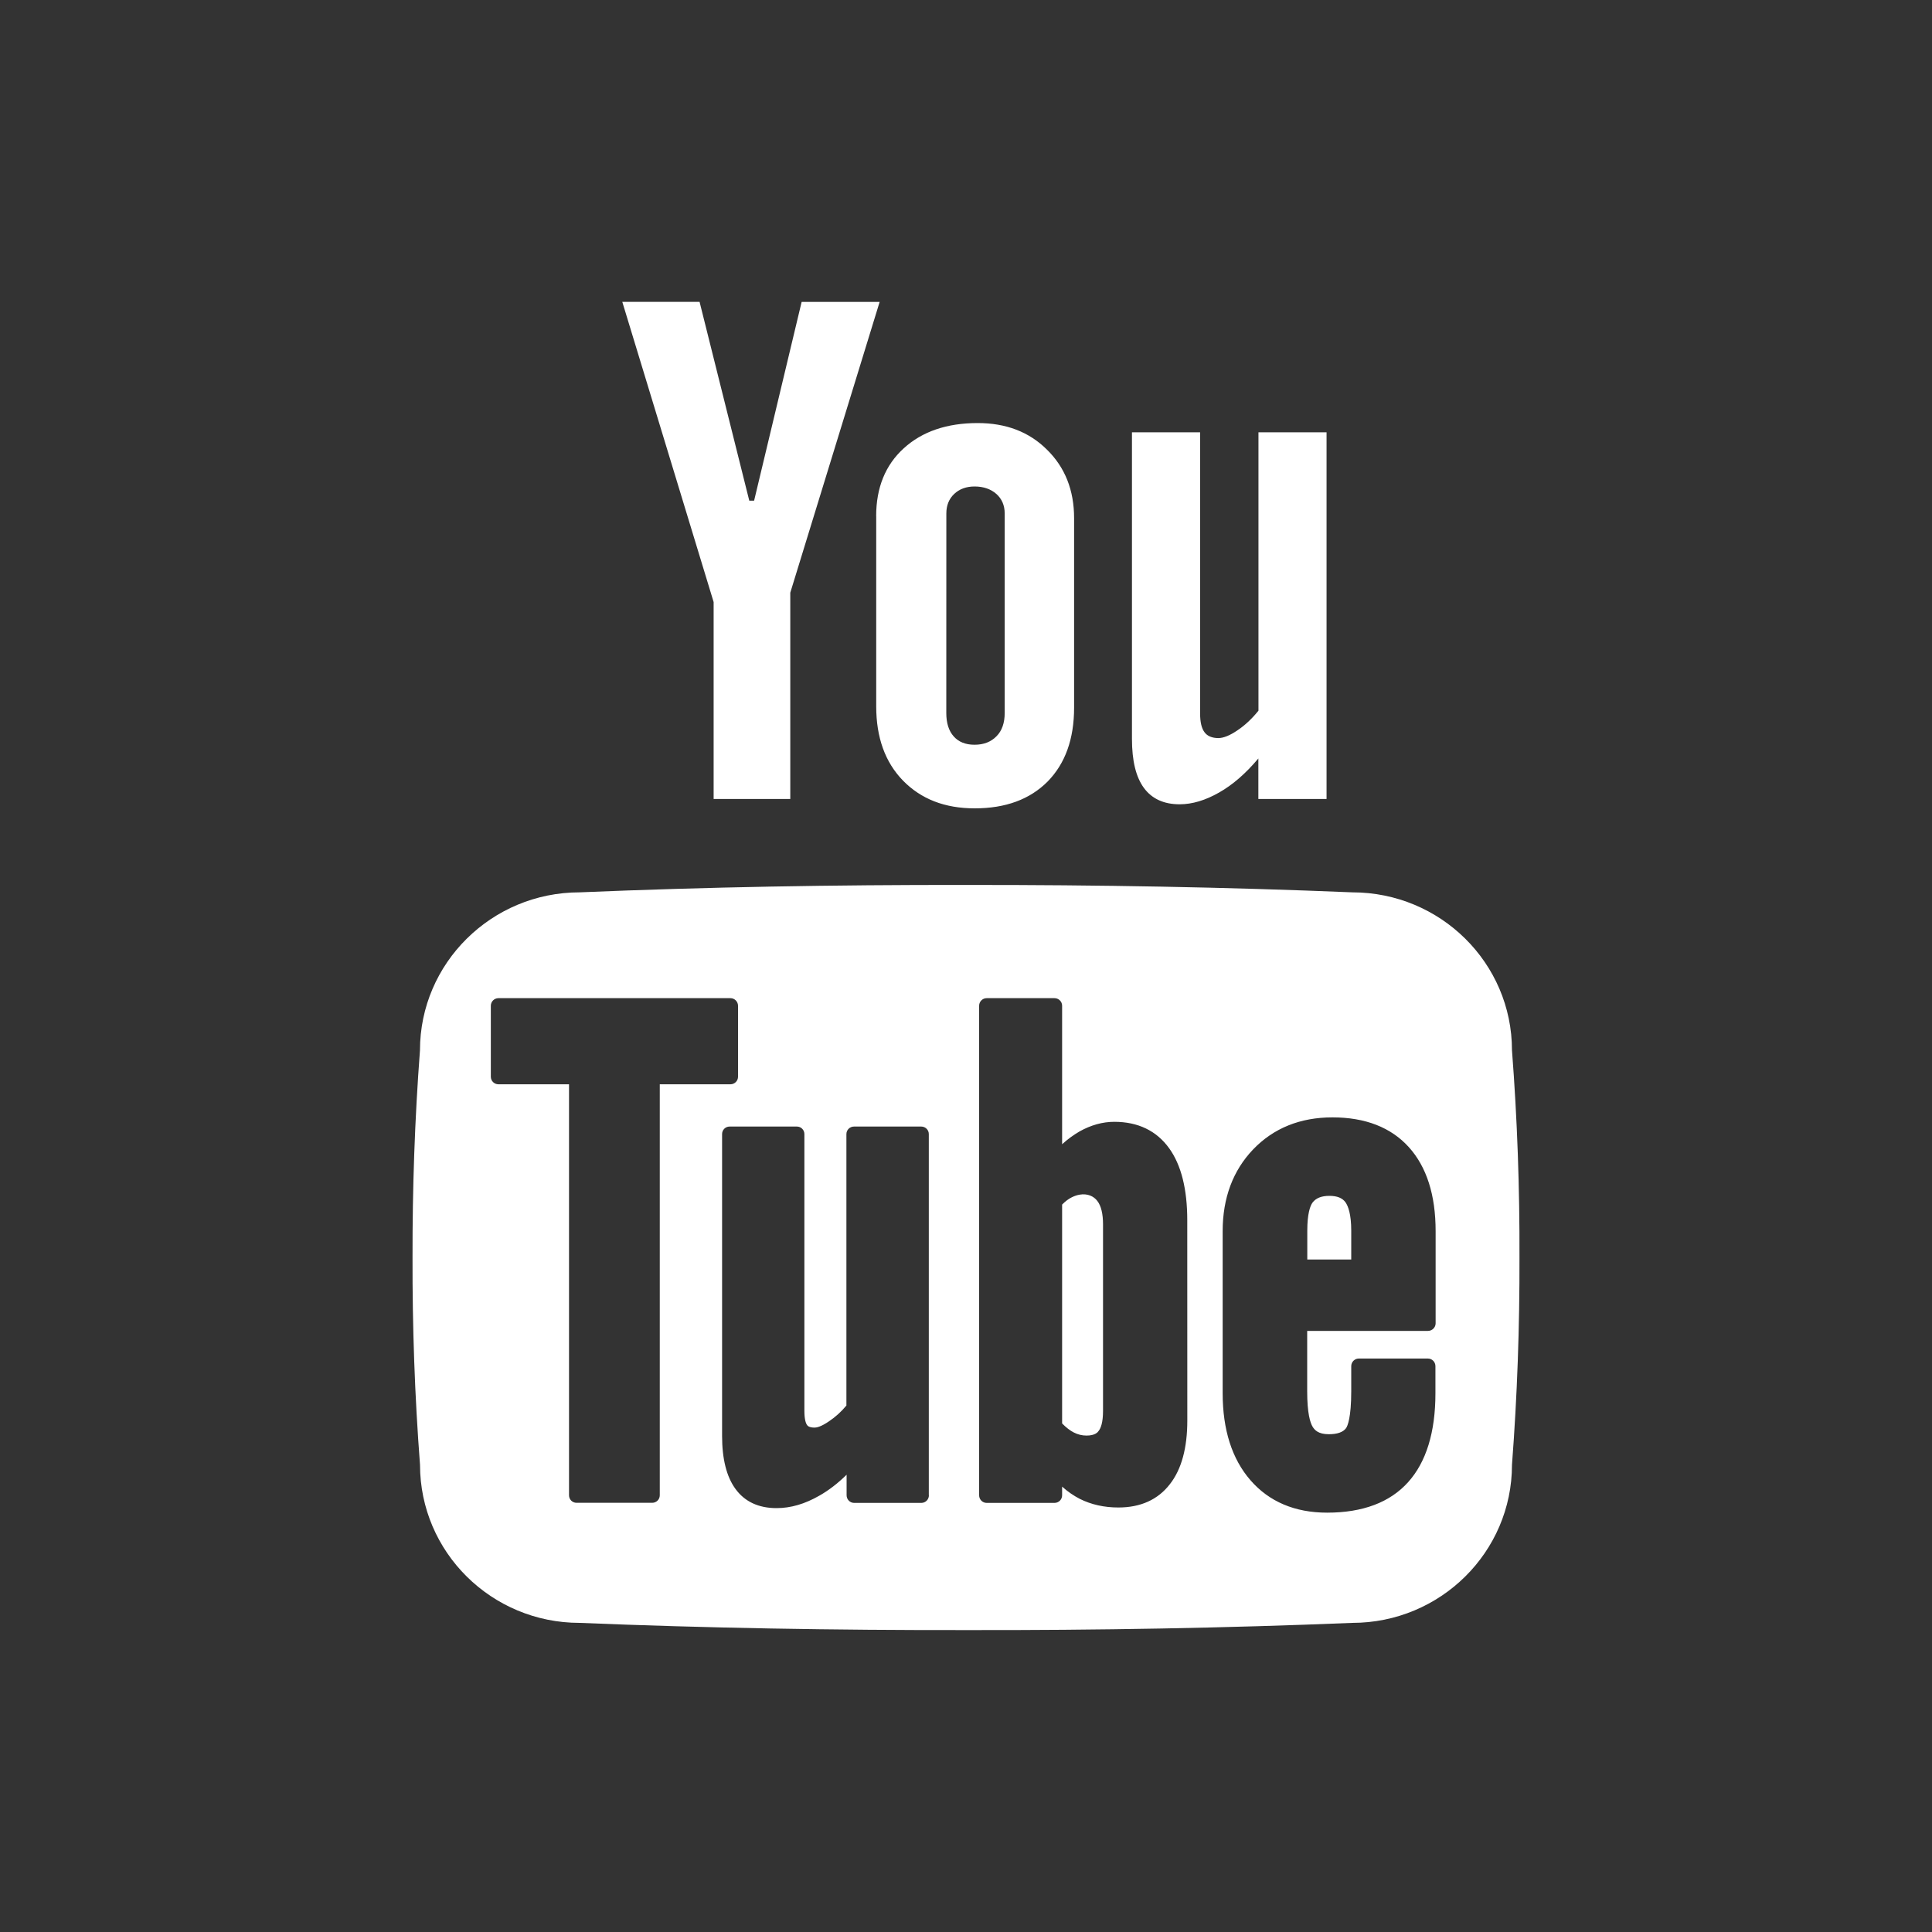 <svg width="40" height="40" viewBox="0 0 40 40" fill="none" xmlns="http://www.w3.org/2000/svg">
<rect x="0" y="0" width="40" height="40" fill="#333333" stroke="none"/>
<path d="M12.884 6.25L14.775 12.465V16.542H16.362V12.271L18.212 6.251H16.597L15.613 10.366H15.513L14.484 6.25H12.884ZM20.242 8.759C19.602 8.759 19.092 8.934 18.711 9.282C18.33 9.628 18.14 10.098 18.14 10.686H18.141V14.623C18.141 15.268 18.325 15.78 18.695 16.161C19.069 16.543 19.559 16.736 20.18 16.736C20.821 16.736 21.321 16.55 21.689 16.182C22.054 15.81 22.238 15.301 22.238 14.651V10.727C22.238 10.15 22.05 9.676 21.677 9.31C21.306 8.941 20.829 8.759 20.242 8.759ZM23.436 8.95V15.297C23.436 15.752 23.518 16.088 23.684 16.314C23.85 16.539 24.097 16.652 24.423 16.652C24.686 16.652 24.96 16.568 25.239 16.409C25.522 16.249 25.794 16.012 26.053 15.703V16.542H27.465V8.95H26.055V14.714C25.923 14.878 25.777 15.016 25.618 15.122C25.461 15.229 25.329 15.281 25.225 15.281C25.094 15.281 24.995 15.239 24.938 15.16C24.877 15.079 24.847 14.949 24.847 14.773V8.95H23.436ZM20.177 10.072C20.363 10.072 20.515 10.126 20.629 10.227C20.743 10.329 20.801 10.465 20.801 10.629V14.763C20.801 14.967 20.745 15.129 20.632 15.243C20.517 15.36 20.368 15.419 20.176 15.419C19.99 15.419 19.846 15.36 19.747 15.248C19.643 15.133 19.592 14.97 19.592 14.762C19.592 14.762 19.592 10.629 19.593 10.629C19.593 10.465 19.647 10.329 19.755 10.227C19.863 10.125 20.004 10.072 20.177 10.072ZM19.999 18.322C17.278 18.318 14.609 18.365 12.001 18.475C10.178 18.475 8.695 19.941 8.695 21.746C8.587 23.173 8.538 24.604 8.541 26.035C8.537 27.464 8.586 28.896 8.696 30.327C8.696 32.135 10.176 33.6 12.001 33.6C14.609 33.707 17.278 33.753 19.999 33.749C22.723 33.754 25.39 33.707 27.997 33.6C29.821 33.6 31.304 32.135 31.304 30.327C31.413 28.896 31.463 27.464 31.459 26.035C31.464 24.604 31.414 23.173 31.304 21.746C31.304 19.939 29.823 18.475 27.997 18.475C25.39 18.367 22.723 18.319 19.999 18.322ZM10.319 20.666H15.123C15.21 20.666 15.28 20.737 15.28 20.824V22.293C15.28 22.379 15.21 22.449 15.123 22.449H13.66V30.958C13.66 31.045 13.59 31.114 13.502 31.114H11.937C11.85 31.114 11.781 31.045 11.781 30.958V22.449H10.319C10.232 22.449 10.162 22.379 10.162 22.293V20.824C10.162 20.737 10.232 20.666 10.319 20.666ZM20.428 20.666H21.832C21.919 20.666 21.99 20.736 21.99 20.823V23.69C22.105 23.585 22.226 23.498 22.351 23.425C22.588 23.293 22.828 23.226 23.07 23.226C23.561 23.226 23.943 23.41 24.205 23.772C24.456 24.119 24.581 24.621 24.581 25.262L24.582 29.41C24.582 29.978 24.462 30.421 24.222 30.727C23.974 31.049 23.615 31.211 23.154 31.211C22.862 31.211 22.592 31.151 22.355 31.032C22.227 30.966 22.105 30.882 21.99 30.779V30.959C21.99 31.046 21.919 31.116 21.832 31.116H20.428C20.342 31.116 20.272 31.046 20.272 30.959V20.823C20.272 20.736 20.342 20.666 20.428 20.666ZM27.587 23.134C28.266 23.134 28.799 23.341 29.169 23.751C29.537 24.159 29.723 24.742 29.723 25.488V27.398C29.723 27.484 29.652 27.554 29.564 27.555H27.064V28.806C27.064 29.263 27.126 29.456 27.177 29.54C27.218 29.607 27.294 29.694 27.511 29.694C27.687 29.694 27.807 29.652 27.869 29.568C27.899 29.525 27.976 29.352 27.976 28.806V28.285C27.976 28.198 28.046 28.127 28.132 28.127H29.563C29.65 28.127 29.719 28.198 29.719 28.285V28.846C29.719 29.652 29.528 30.27 29.155 30.685C28.78 31.104 28.216 31.318 27.477 31.318C26.81 31.318 26.275 31.091 25.889 30.646C25.507 30.207 25.314 29.601 25.314 28.846V25.489C25.314 24.802 25.527 24.233 25.947 23.795C26.369 23.356 26.921 23.134 27.587 23.134ZM15.106 23.324H16.498C16.585 23.324 16.654 23.393 16.654 23.48V29.211C16.654 29.399 16.688 29.476 16.71 29.504C16.719 29.517 16.748 29.557 16.866 29.557C16.907 29.557 16.998 29.54 17.163 29.427C17.297 29.337 17.417 29.229 17.524 29.1V23.48C17.524 23.393 17.595 23.324 17.682 23.324H19.073C19.16 23.324 19.23 23.393 19.23 23.48V30.957H19.232V30.958C19.232 31.045 19.163 31.115 19.076 31.116H17.684C17.598 31.116 17.528 31.045 17.528 30.958V30.533C17.343 30.713 17.157 30.857 16.964 30.966C16.662 31.139 16.371 31.224 16.078 31.224C15.705 31.224 15.418 31.09 15.226 30.825C15.043 30.574 14.95 30.206 14.95 29.73V23.48C14.95 23.393 15.019 23.324 15.106 23.324ZM22.354 24.734C22.301 24.743 22.245 24.761 22.188 24.79C22.122 24.822 22.058 24.871 21.99 24.939V29.471C22.073 29.556 22.156 29.619 22.232 29.658C22.317 29.701 22.403 29.722 22.496 29.722C22.674 29.722 22.729 29.651 22.745 29.627C22.789 29.572 22.837 29.458 22.837 29.209V25.348C22.837 25.134 22.798 24.968 22.721 24.867C22.644 24.763 22.512 24.707 22.354 24.734ZM27.524 24.759C27.357 24.759 27.244 24.806 27.174 24.899C27.125 24.967 27.066 25.129 27.066 25.479V26.077H27.976V25.479C27.976 25.135 27.911 24.972 27.859 24.895C27.795 24.804 27.685 24.759 27.524 24.759Z" fill="#ffffff"/>
</svg>
